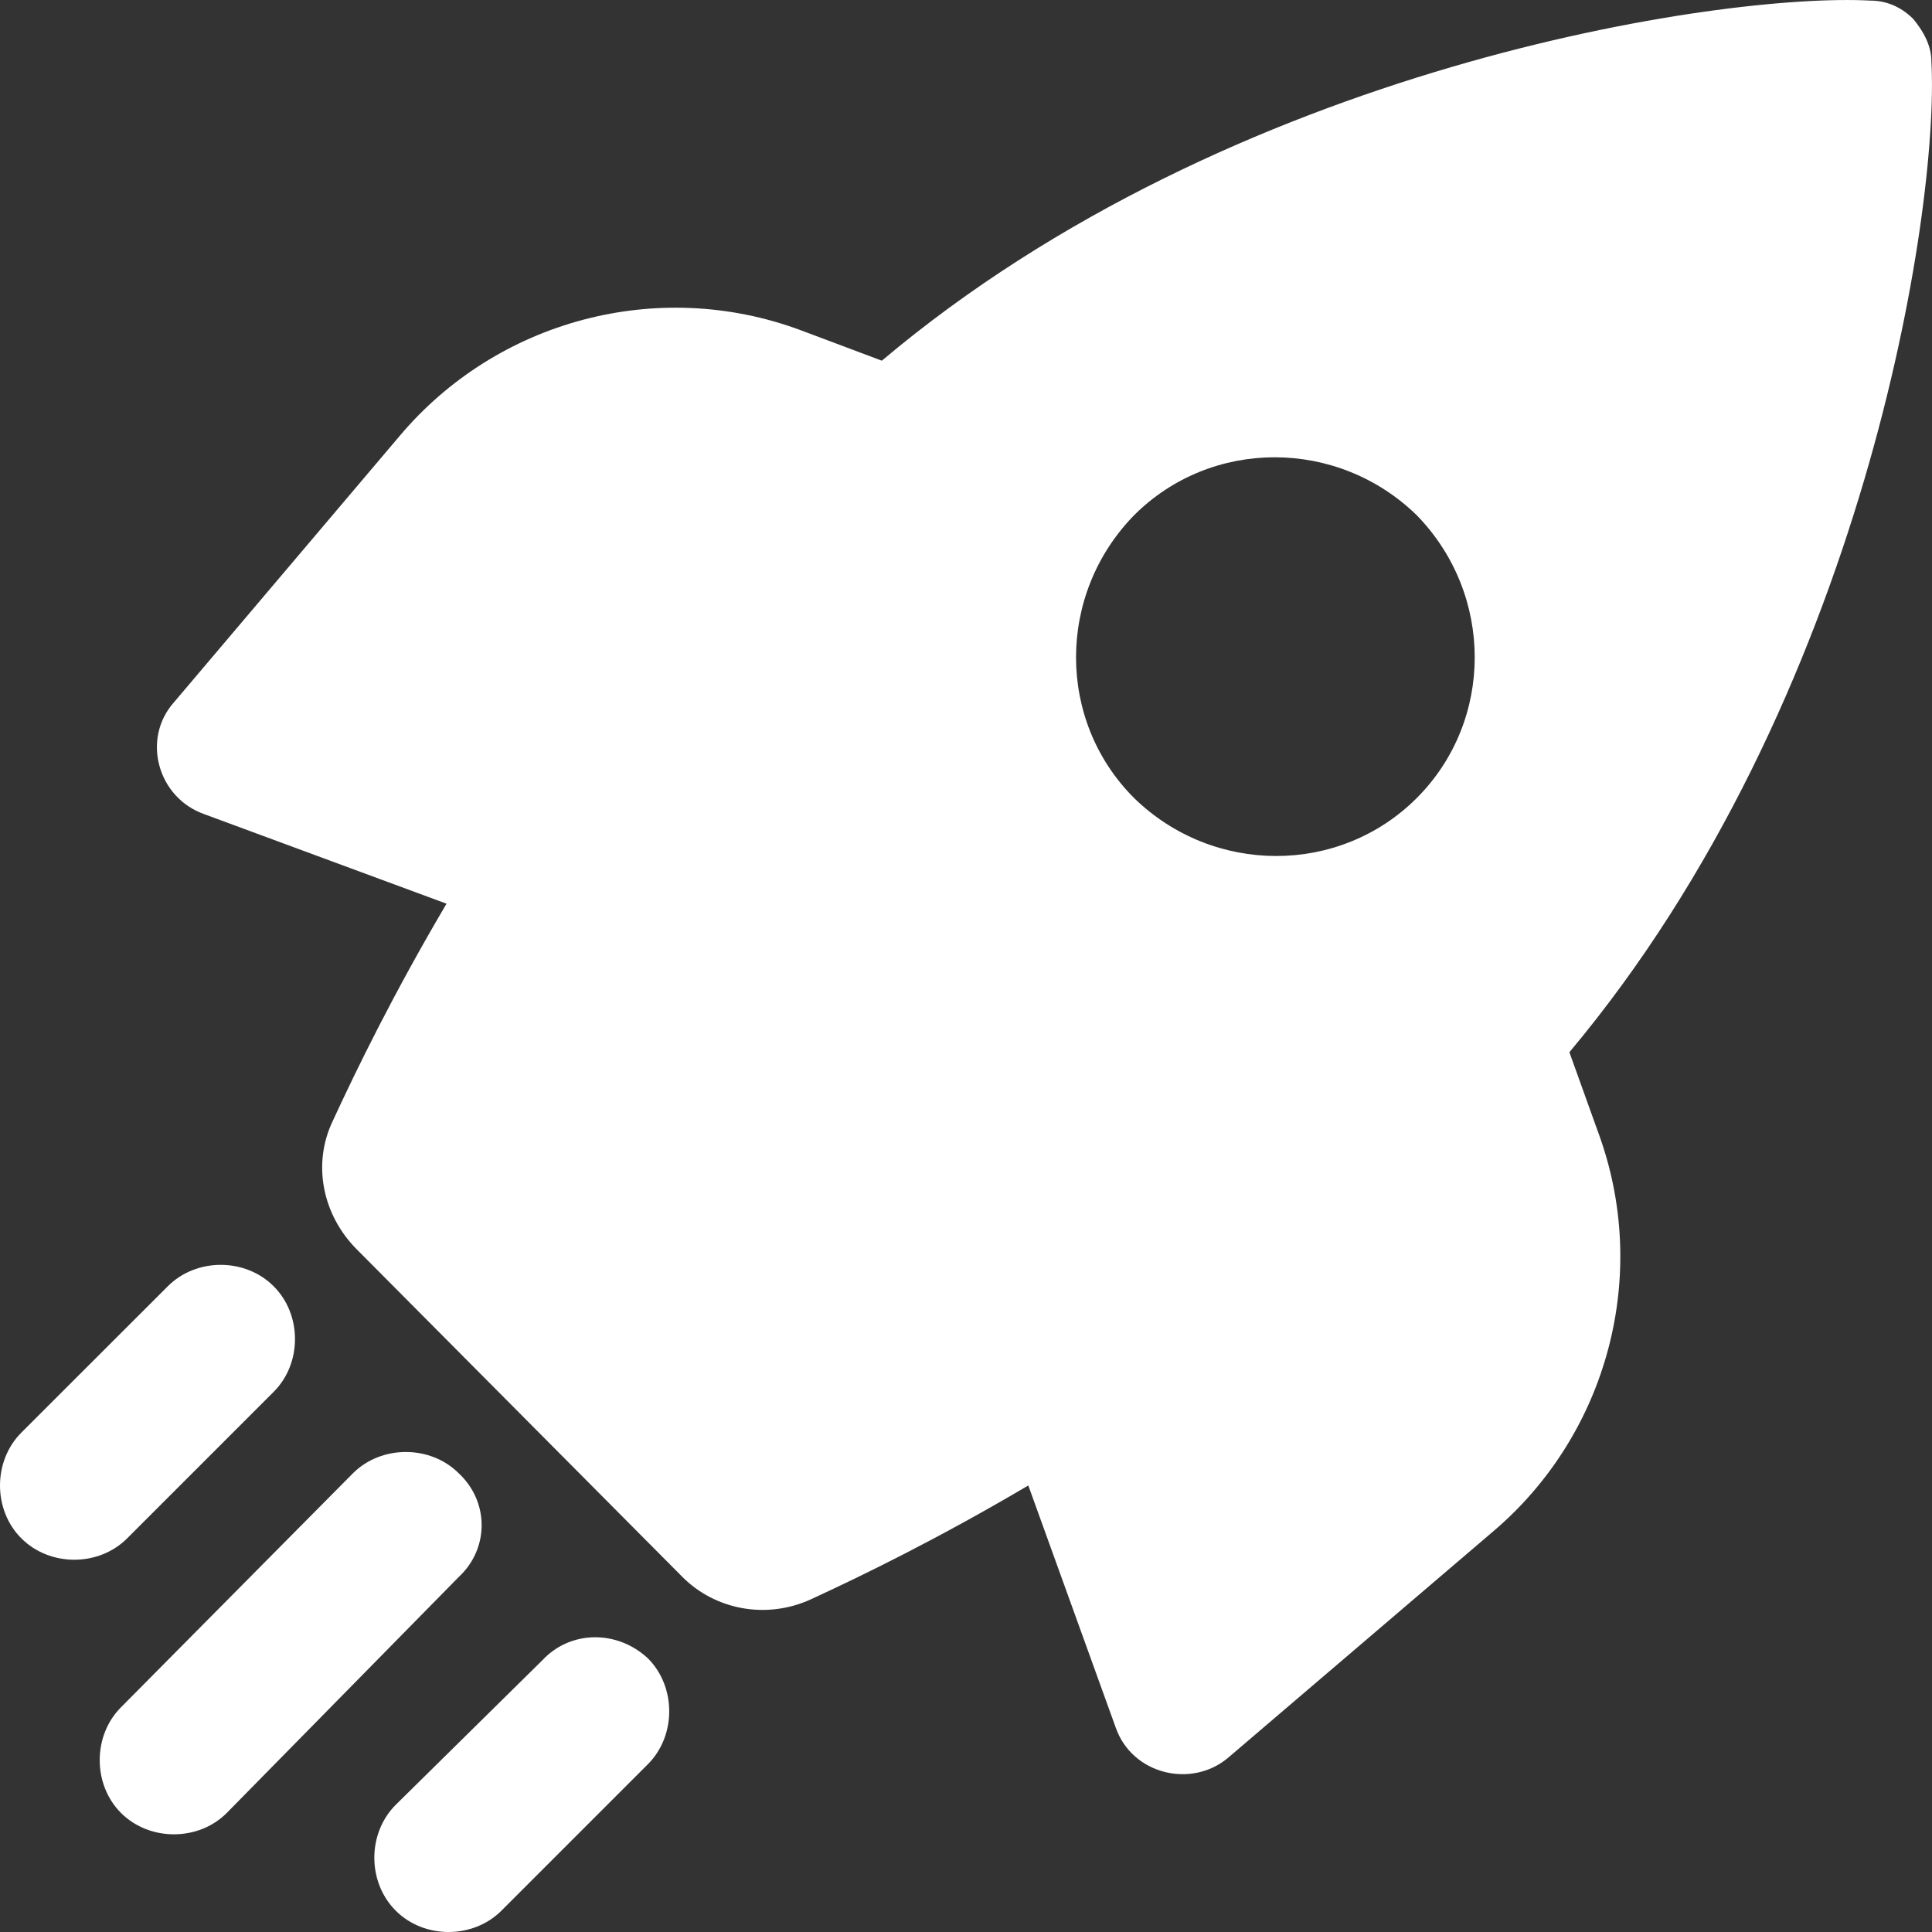 <svg width="16" height="16" viewBox="0 0 16 16" fill="none" xmlns="http://www.w3.org/2000/svg">
<rect x="0" y="0" width="16" height="16" fill="#333333" stroke="none"/>
<path d="M12.997 8.714C15.439 5.8 16.062 1.74 15.995 0.51C15.995 0.376 15.928 0.258 15.844 0.156C15.759 0.072 15.641 0.005 15.49 0.005C14.26 -0.062 10.2 0.544 7.303 2.987L6.629 2.734C5.45 2.296 4.119 2.65 3.31 3.61L1.44 5.817C1.171 6.12 1.306 6.608 1.693 6.743L3.698 7.484C3.26 8.226 2.956 8.849 2.754 9.287C2.586 9.641 2.67 10.062 2.956 10.348L5.652 13.06C5.921 13.33 6.343 13.414 6.713 13.246C7.151 13.044 7.774 12.74 8.516 12.302L9.24 14.307C9.375 14.694 9.863 14.812 10.167 14.56L12.357 12.69C13.317 11.881 13.671 10.55 13.233 9.371L12.997 8.714ZM11.733 6.609C11.093 7.249 10.049 7.249 9.392 6.609C8.751 5.968 8.751 4.924 9.392 4.267C10.032 3.627 11.076 3.627 11.733 4.267C12.373 4.924 12.373 5.968 11.733 6.609Z" fill="white"/>
<path d="M4.49 13.751L3.277 14.947C3.041 15.183 3.041 15.587 3.277 15.823C3.512 16.059 3.917 16.059 4.153 15.823L5.366 14.61C5.601 14.374 5.601 13.97 5.366 13.734C5.113 13.498 4.725 13.498 4.49 13.751V13.751Z" fill="white"/>
<path d="M3.799 12.201C3.563 11.966 3.159 11.966 2.923 12.201L1.002 14.139C0.767 14.374 0.767 14.779 1.002 15.014C1.238 15.25 1.643 15.25 1.878 15.014L3.799 13.06C4.052 12.825 4.052 12.437 3.799 12.201V12.201Z" fill="white"/>
<path d="M2.266 11.527C2.502 11.292 2.502 10.887 2.266 10.652C2.03 10.416 1.626 10.416 1.39 10.652L0.177 11.864C-0.059 12.1 -0.059 12.505 0.177 12.74C0.413 12.976 0.817 12.976 1.053 12.74L2.266 11.527Z" fill="white"/>
</svg>
